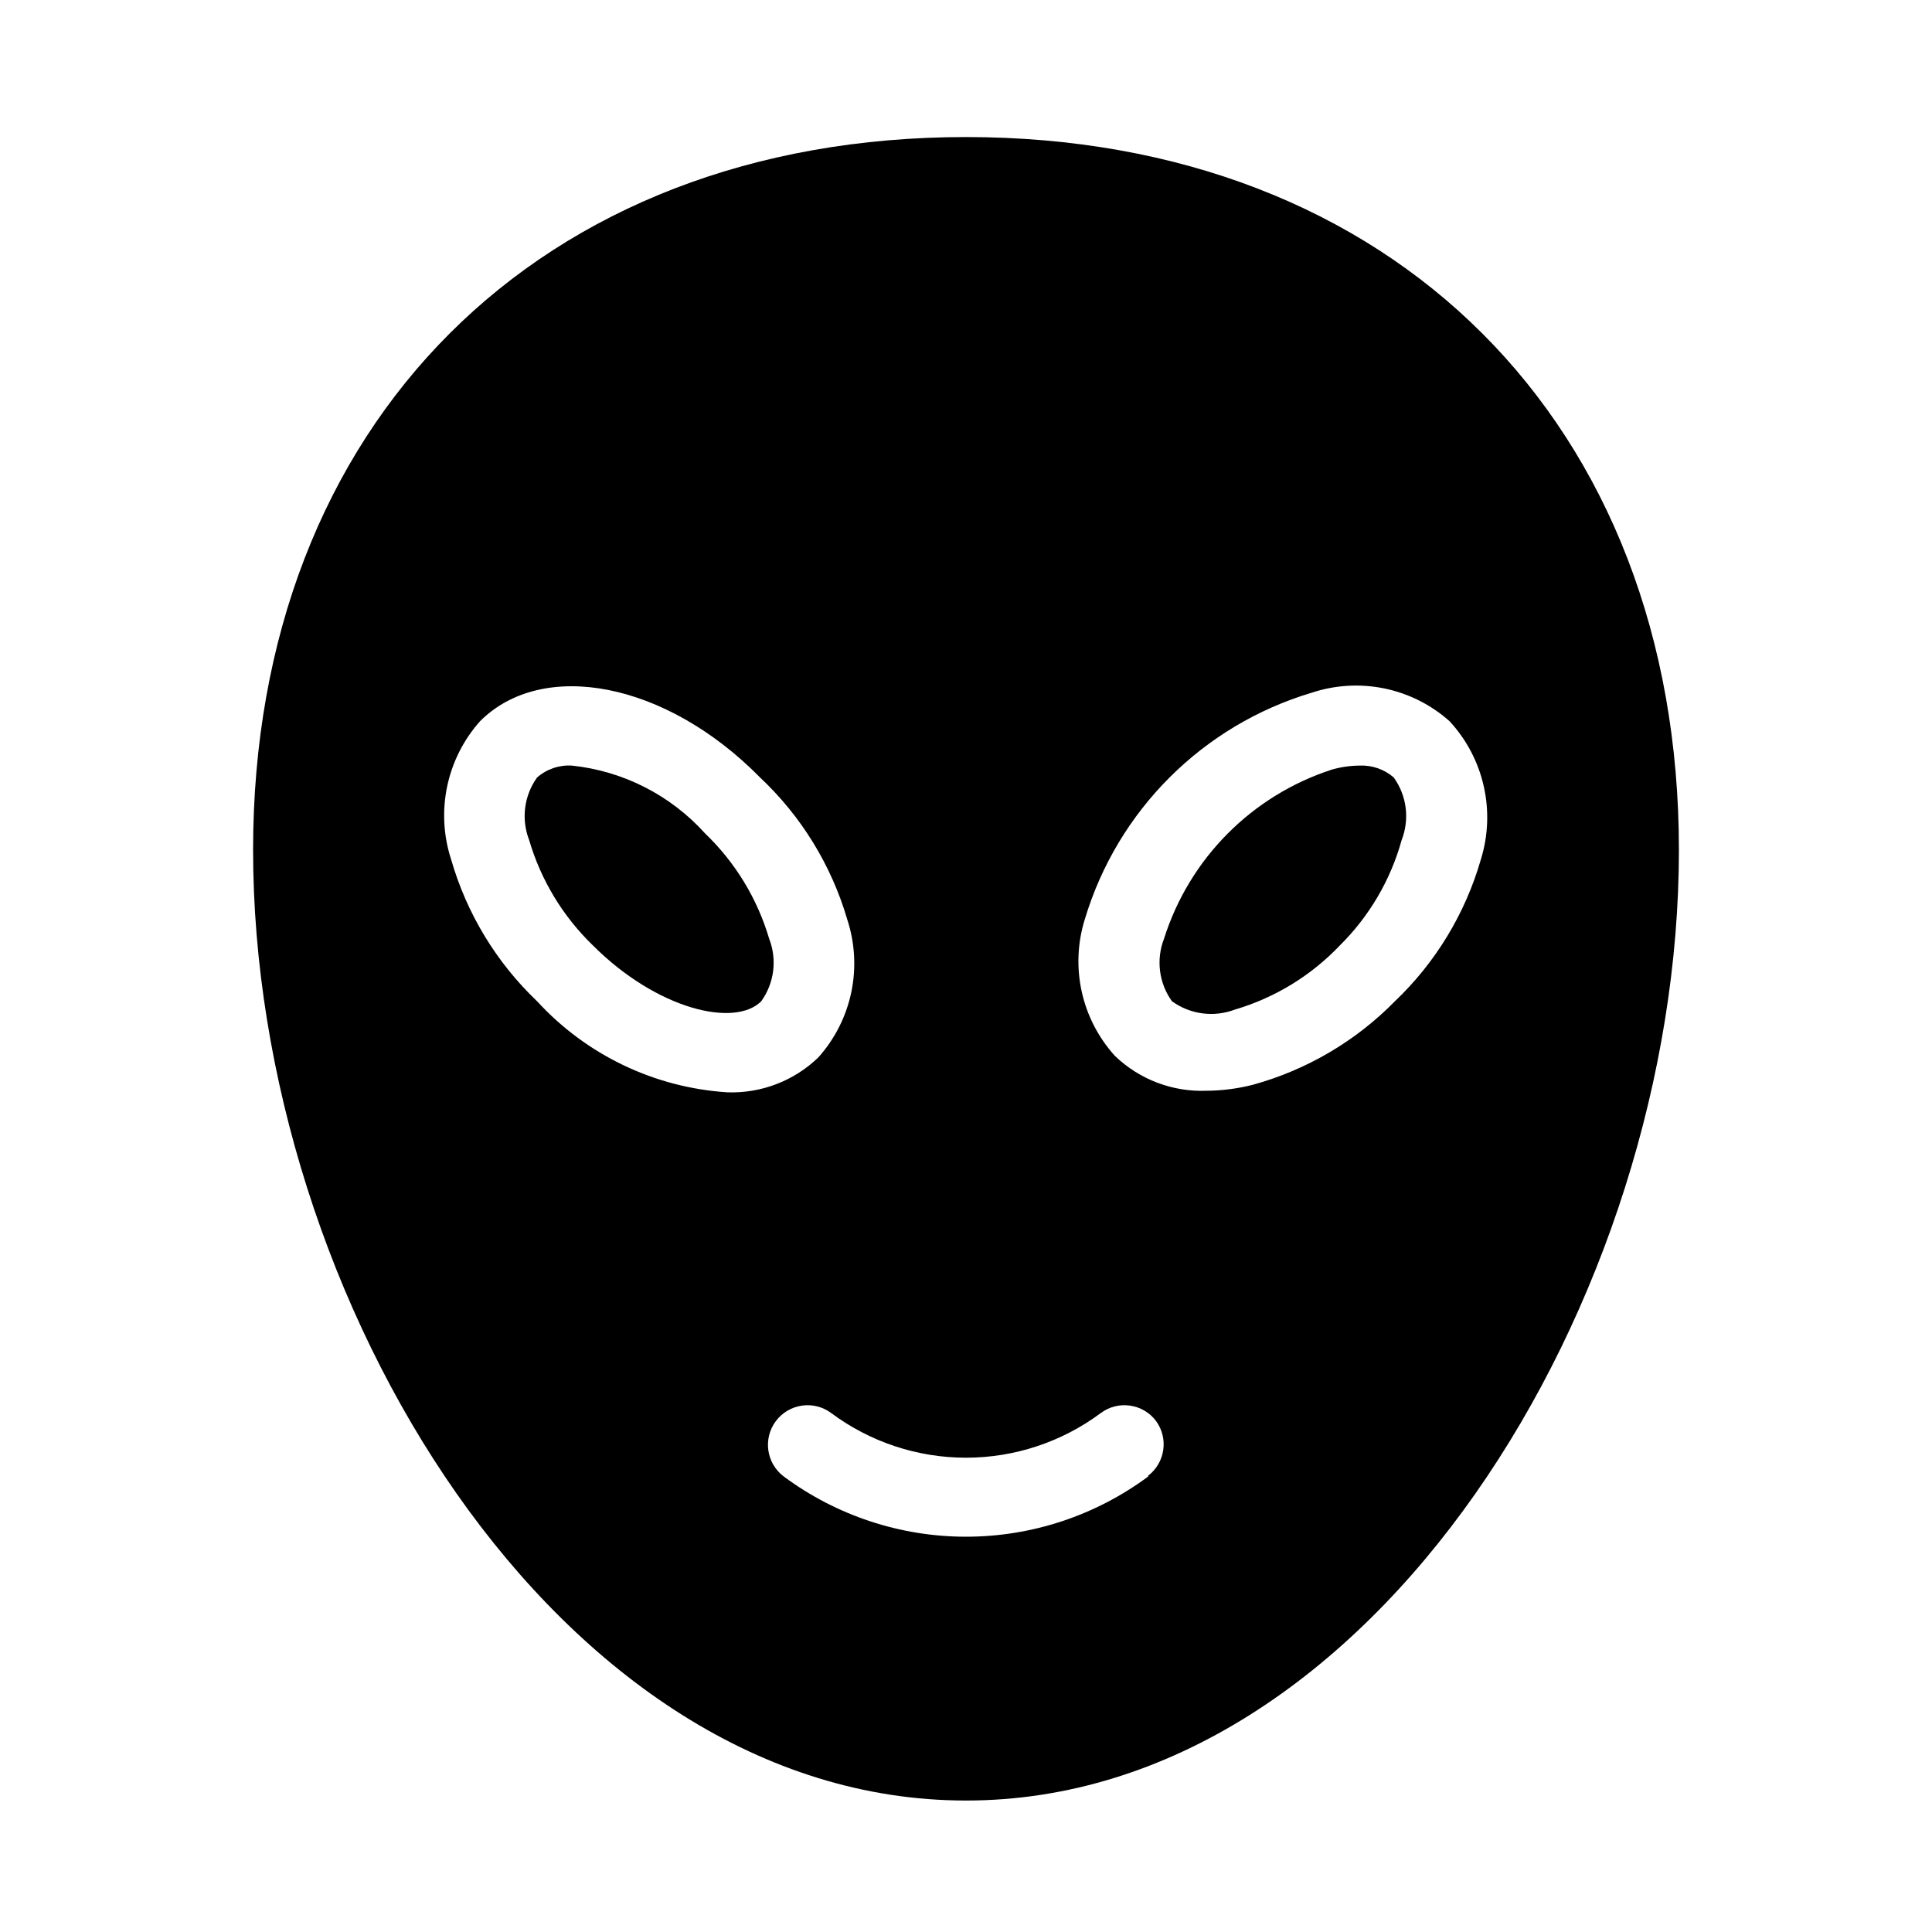<?xml version="1.0" encoding="UTF-8"?>
<!-- Uploaded to: ICON Repo, www.iconrepo.com, Generator: ICON Repo Mixer Tools -->
<svg fill="#000000" width="800px" height="800px" version="1.1" viewBox="144 144 512 512" xmlns="http://www.w3.org/2000/svg">
 <g>
  <path d="m504.33 346.89c-2.484 0.02-4.957 0.371-7.348 1.051-21.203 6.871-37.781 23.566-44.5 44.82-2.152 5.527-1.363 11.766 2.098 16.582 4.836 3.496 11.109 4.324 16.688 2.203 10.605-3.129 20.195-8.992 27.816-17.004 7.797-7.719 13.441-17.344 16.371-27.918 2.152-5.527 1.363-11.766-2.098-16.582-2.496-2.168-5.727-3.293-9.027-3.152z"/>
  <path d="m330.83 364.84c-9.137-10.125-21.699-16.52-35.266-17.949-3.375-0.207-6.695 0.922-9.234 3.152-3.461 4.816-4.25 11.055-2.102 16.582 3.117 10.613 8.941 20.234 16.898 27.918 17.004 17.004 37.574 21.832 44.609 14.801 3.461-4.816 4.25-11.055 2.098-16.582-3.137-10.629-9-20.254-17.004-27.922z"/>
  <path d="m400 180.32c-113.04 0-188.93 75.887-188.93 188.93 0 118.92 80.82 251.91 188.93 251.91s188.93-132.98 188.93-251.91c-0.004-113.04-75.891-188.93-188.93-188.93zm-113.67 229.02c-10.793-10.281-18.656-23.25-22.777-37.574-4.141-12.707-1.223-26.652 7.66-36.633 16.582-16.582 49.227-10.496 74.207 14.906 10.91 10.242 18.883 23.215 23.094 37.574 2.055 6.242 2.43 12.914 1.086 19.344-1.348 6.43-4.363 12.395-8.75 17.289-6.434 6.199-15.105 9.531-24.035 9.234-19.316-1.227-37.406-9.875-50.484-24.141zm161.95 125.95c-13.965 10.359-30.895 15.953-48.281 15.953-17.391 0-34.316-5.594-48.285-15.953-4.637-3.481-5.574-10.059-2.098-14.695 3.477-4.637 10.059-5.578 14.695-2.098 10.316 7.668 22.832 11.809 35.688 11.809s25.367-4.141 35.684-11.809c4.641-3.481 11.219-2.539 14.695 2.098 3.336 4.602 2.406 11.02-2.098 14.484zm65.391-125.95c-10.387 10.578-23.387 18.219-37.684 22.148-4.012 1.02-8.137 1.547-12.277 1.574-9.004 0.34-17.754-2.996-24.246-9.238-8.883-9.805-11.918-23.578-7.977-36.211 8.664-28.859 31.27-51.422 60.141-60.039 6.215-2.059 12.863-2.445 19.277-1.121 6.41 1.328 12.363 4.32 17.25 8.68 9.105 9.855 12.266 23.816 8.289 36.633-4.121 14.324-11.98 27.293-22.773 37.574z"/>
 </g>
</svg>